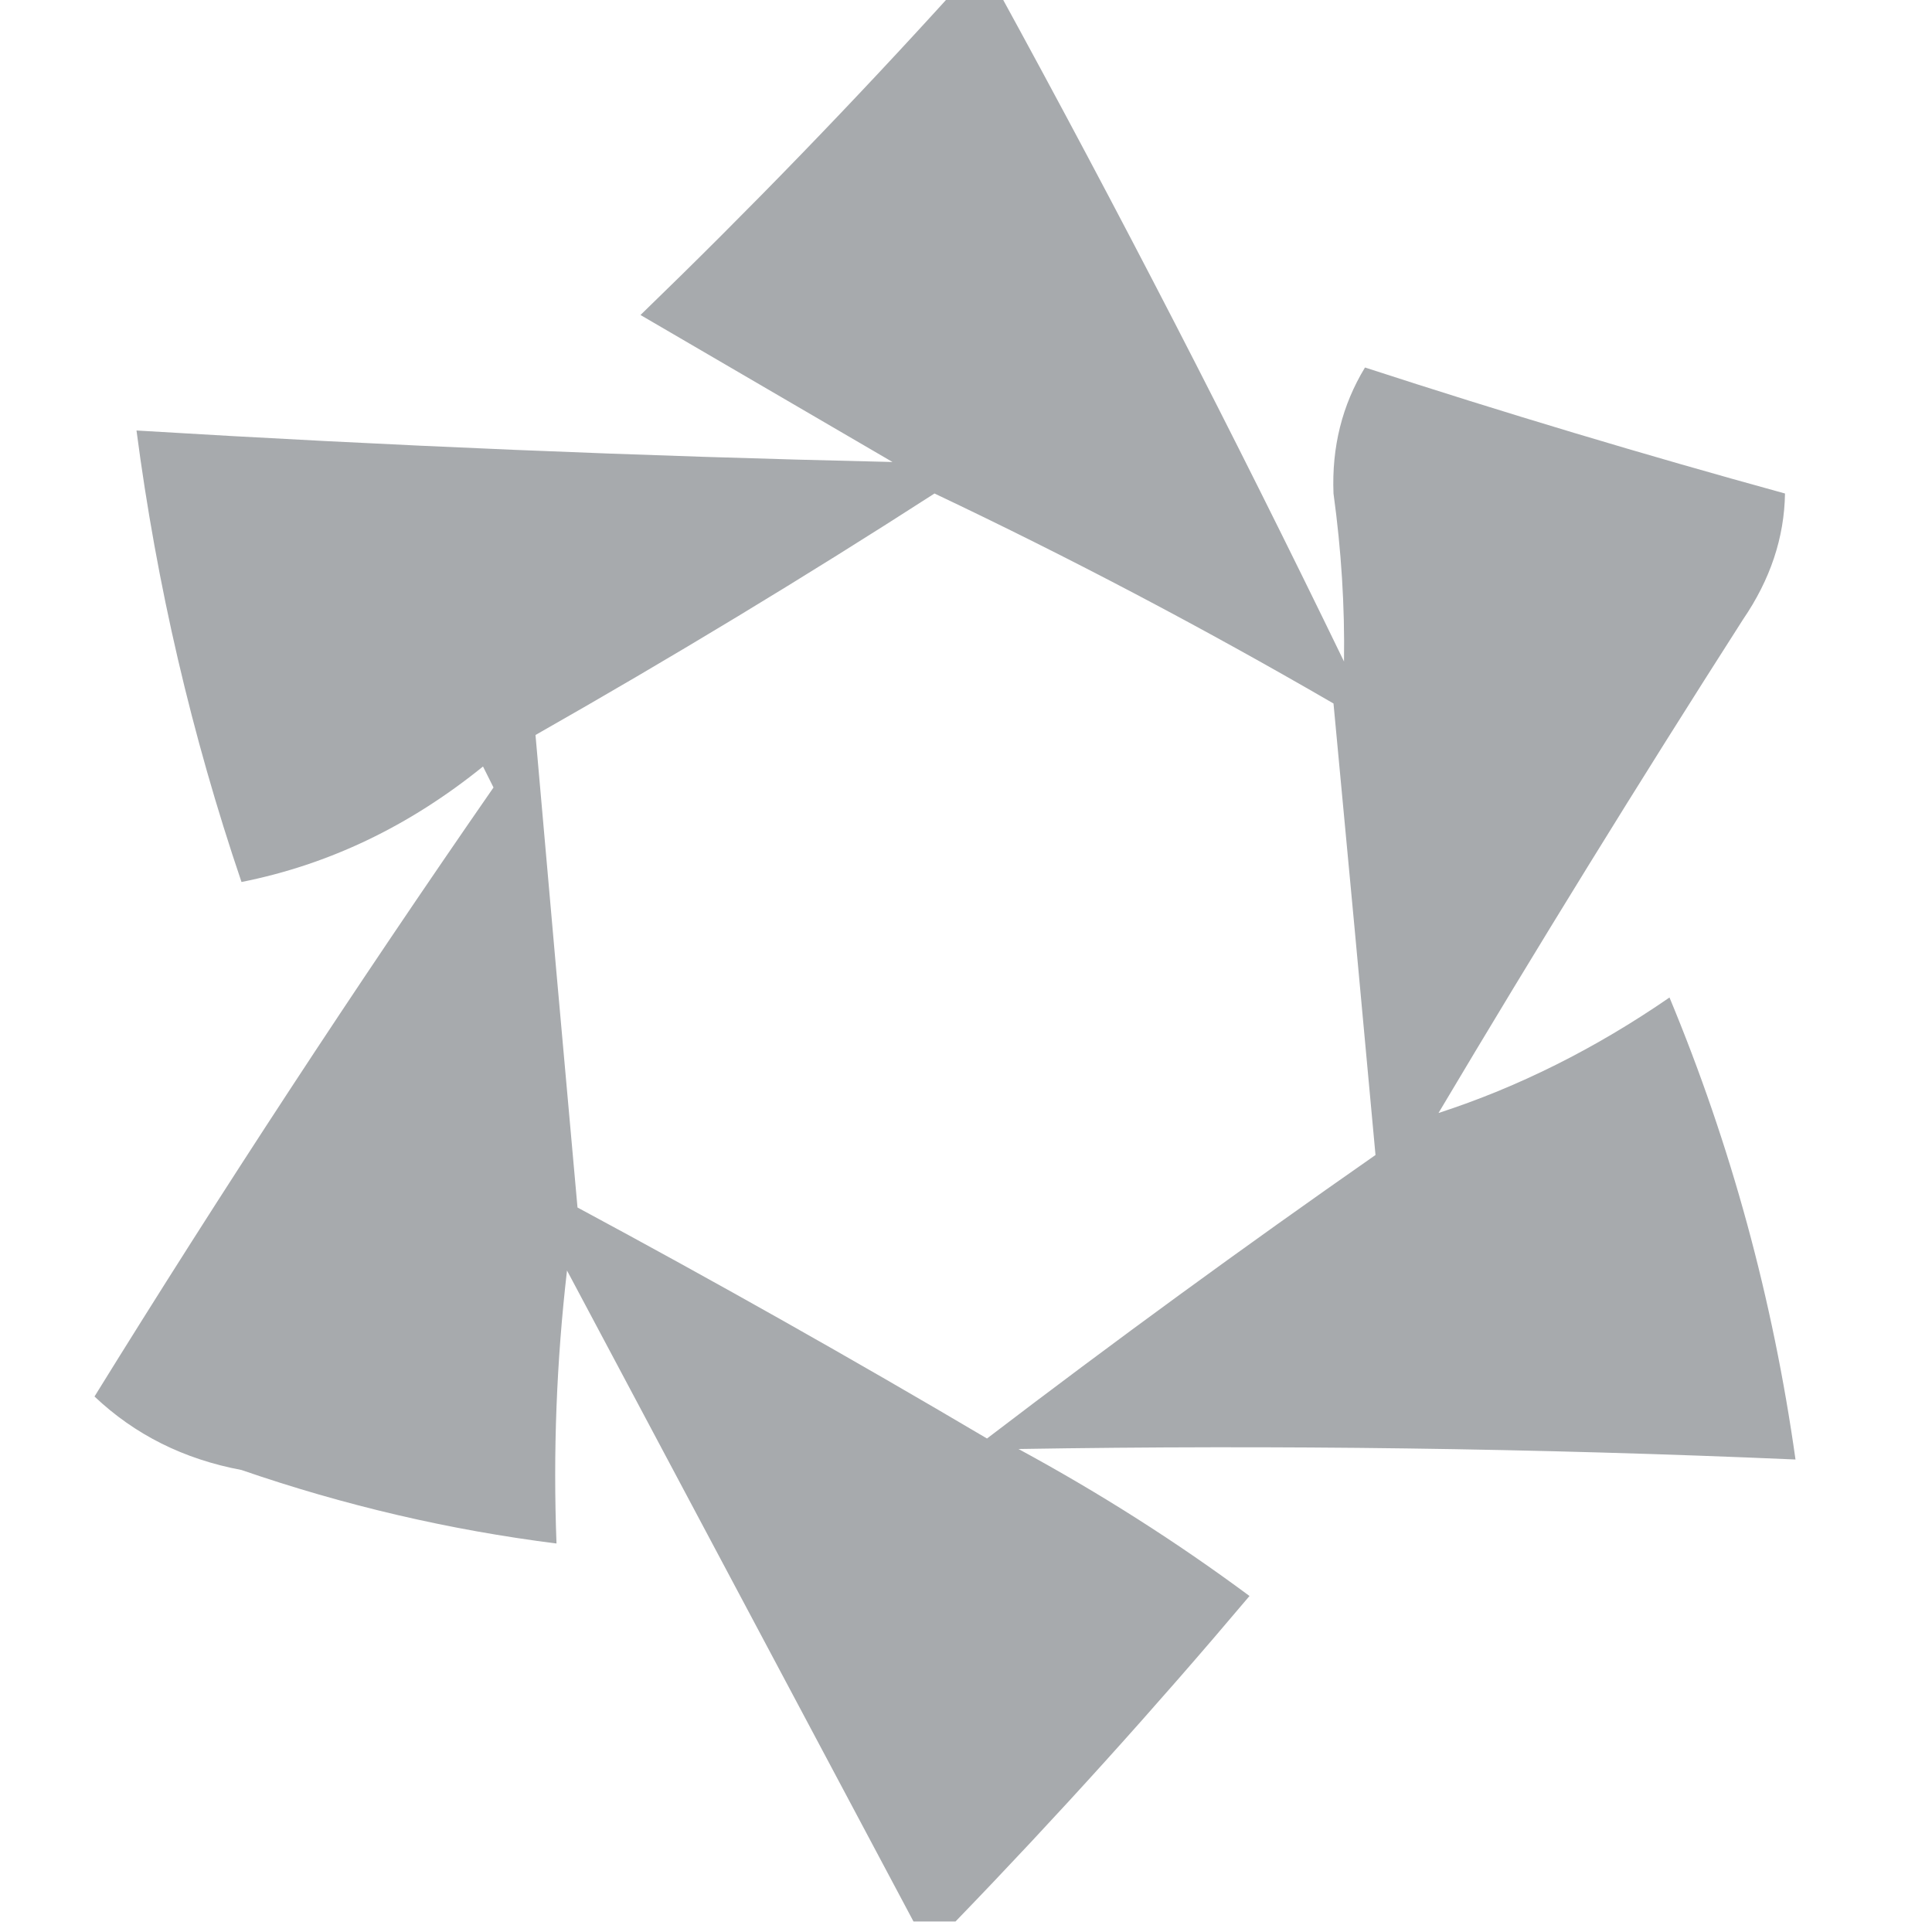 
<svg xmlns="http://www.w3.org/2000/svg" version="1.1" width="92px" height="92px" style="shape-rendering:geometricPrecision; text-rendering:geometricPrecision; image-rendering:optimizeQuality; fill-rule:evenodd; clip-rule:evenodd" xmlns:xlink="http://www.w3.org/1999/xlink">
<g><path fill="#a7aaad" d="M 45.5,-0.5 C 46.167,-0.5 46.833,-0.5 47.5,-0.5C 53.242,9.983 58.742,20.65 64,31.5C 64.04,28.876 63.873,26.209 63.5,23.5C 63.412,21.288 63.912,19.288 65,17.5C 71.621,19.655 78.287,21.655 85,23.5C 84.968,25.598 84.301,27.598 83,29.5C 78.041,37.25 73.208,45.083 68.5,53C 72.299,51.767 75.966,49.934 79.5,47.5C 82.426,54.533 84.426,61.866 85.5,69.5C 73.165,68.965 60.832,68.798 48.5,69C 52.365,71.095 56.032,73.428 59.5,76C 55.009,81.324 50.342,86.491 45.5,91.5C 44.833,91.5 44.167,91.5 43.5,91.5C 38.013,81.194 32.513,70.86 27,60.5C 26.501,64.821 26.334,69.154 26.5,73.5C 21.399,72.857 16.399,71.691 11.5,70C 8.749,69.484 6.416,68.317 4.5,66.5C 10.585,56.662 16.918,46.996 23.5,37.5C 23.333,37.167 23.167,36.833 23,36.5C 19.492,39.34 15.659,41.173 11.5,42C 9.128,35.011 7.461,27.845 6.5,20.5C 18.512,21.229 30.512,21.729 42.5,22C 38.5,19.667 34.5,17.333 30.5,15C 35.703,9.965 40.703,4.798 45.5,-0.5 Z M 44.5,23.5 C 50.938,26.553 57.271,29.886 63.5,33.5C 64.183,40.723 64.849,47.89 65.5,55C 59.207,59.39 53.04,63.89 47,68.5C 40.581,64.707 34.081,61.04 27.5,57.5C 26.818,49.943 26.151,42.443 25.5,35C 32.004,31.303 38.338,27.47 44.5,23.5 Z"/></g>
</svg>

